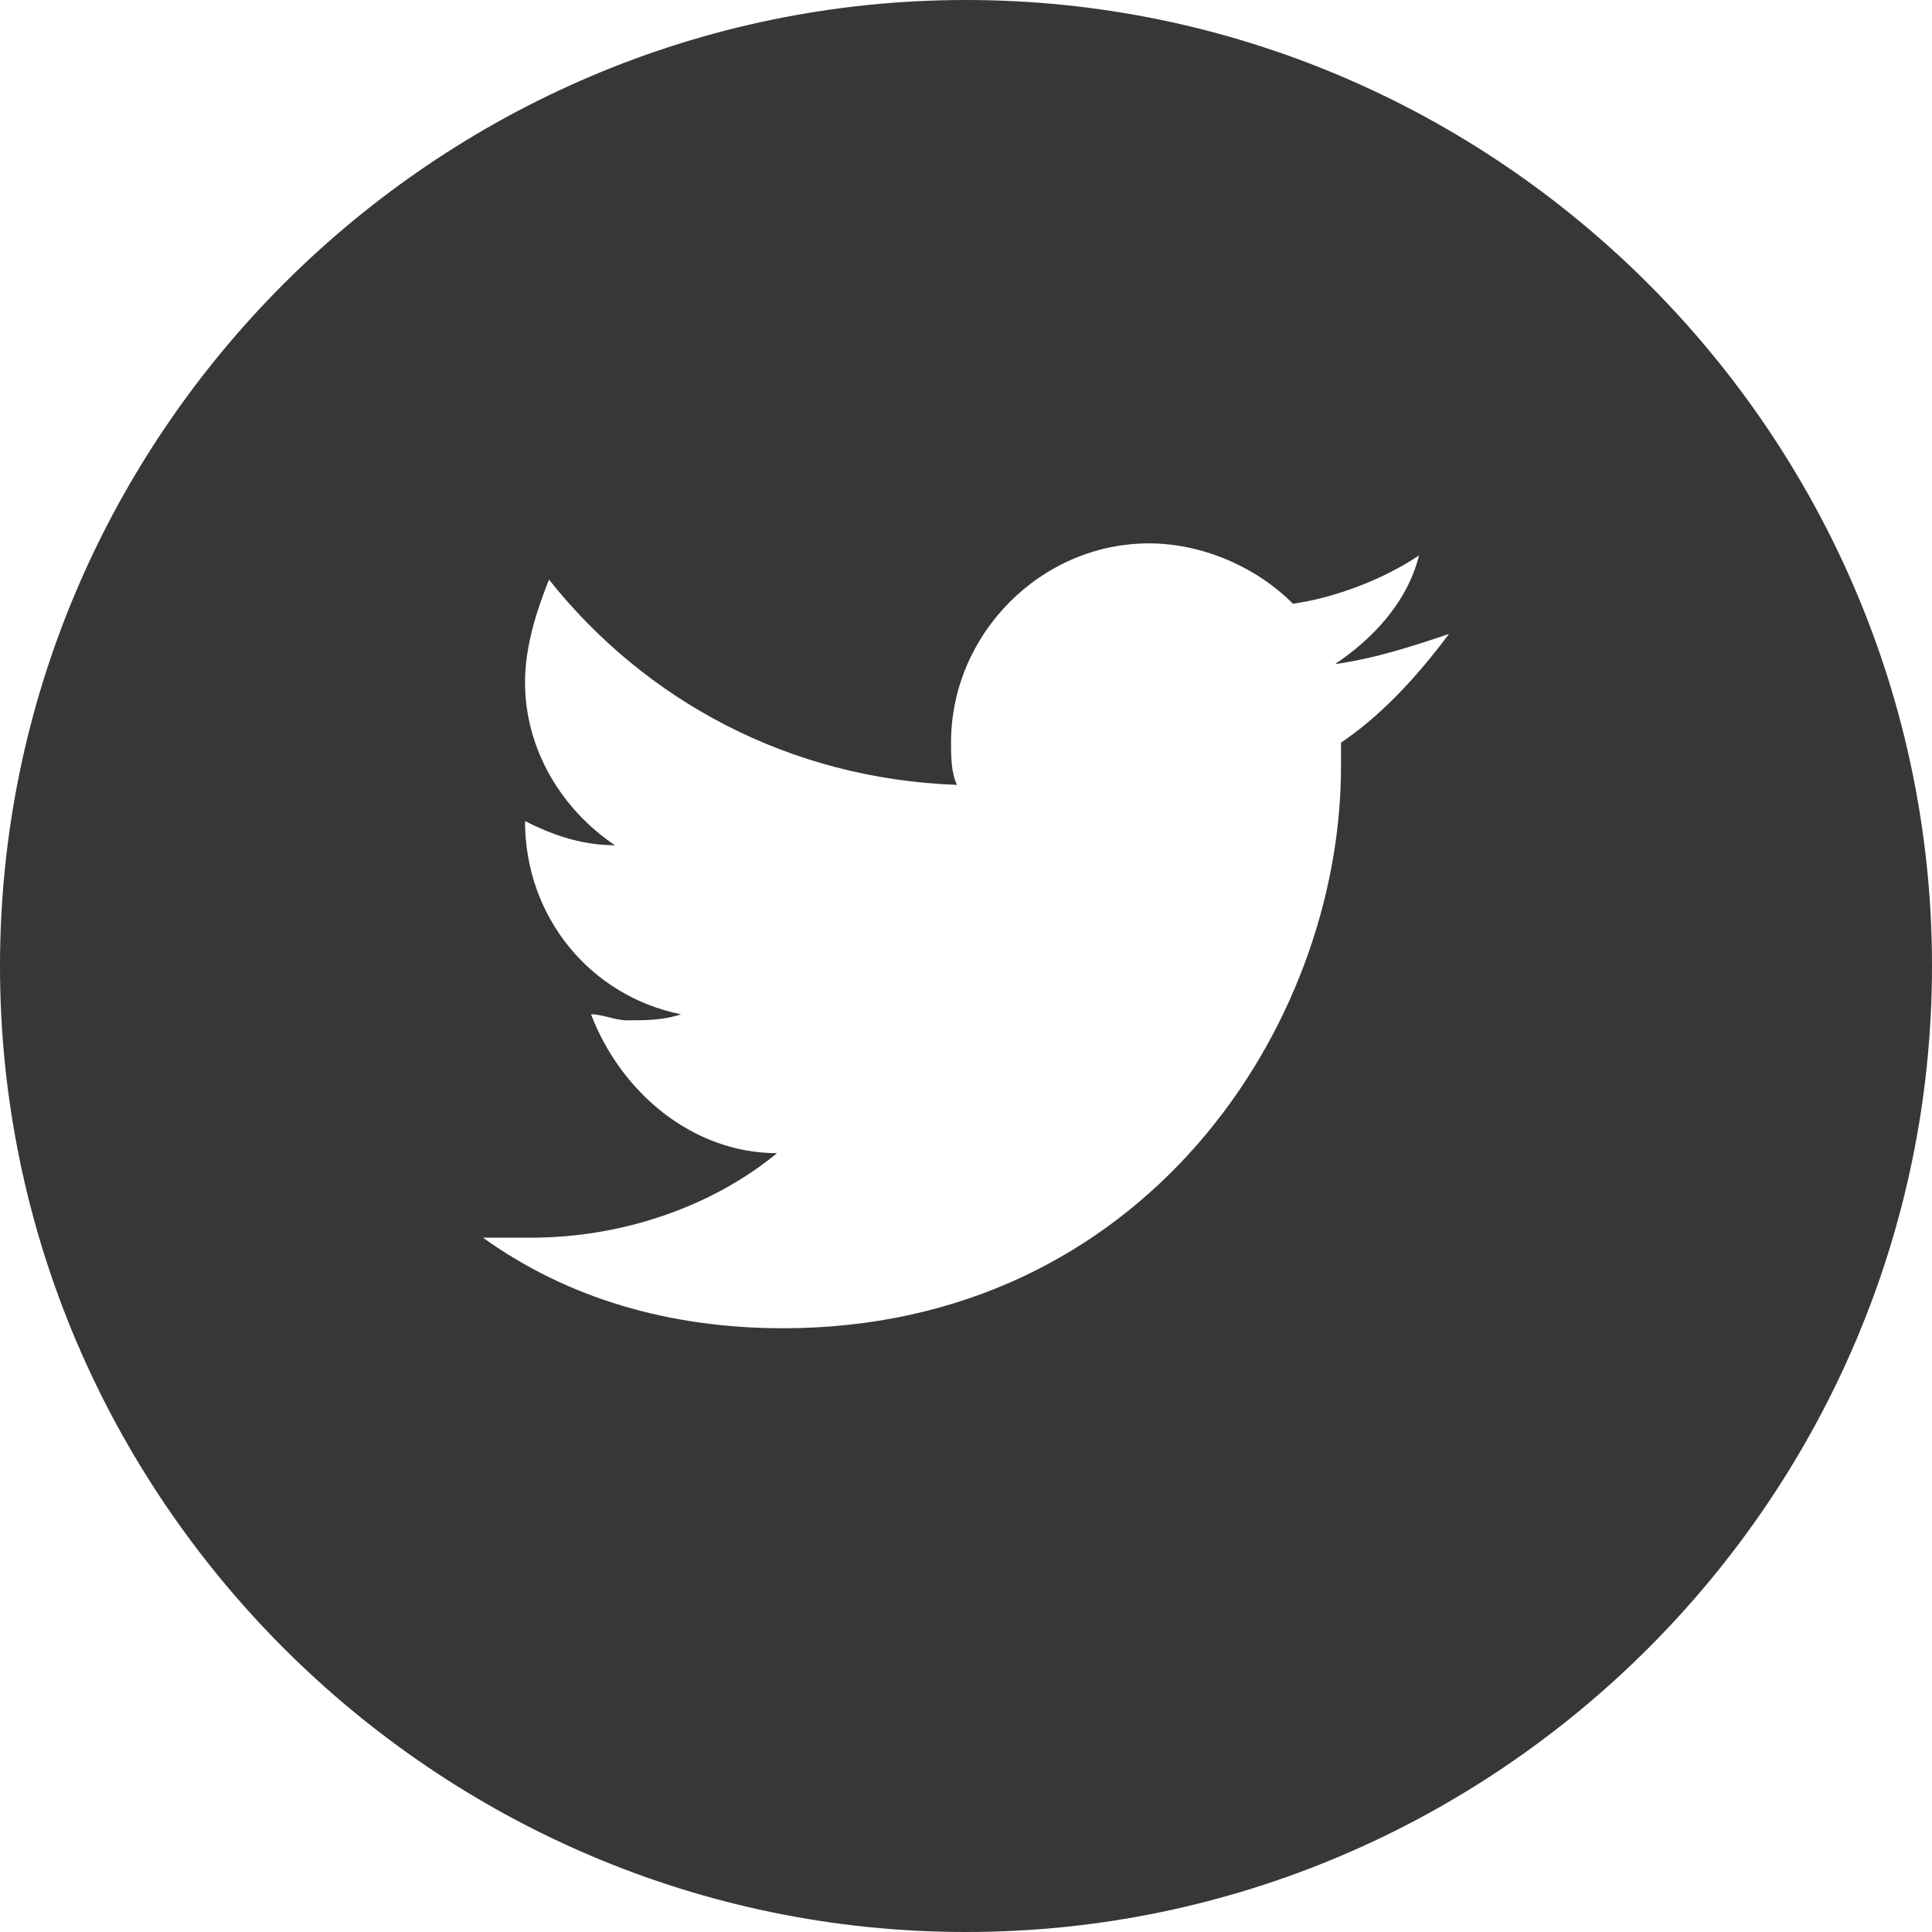 <svg xmlns="http://www.w3.org/2000/svg" width="32" height="32" viewBox="0 0 32 32">
  <path fill="#373737" fill-rule="evenodd" d="M16,0 C7.2,0 0,7.2 0,16 C0,24.8 7.2,32 16,32 C24.8,32 32,24.8 32,16 C32,7.2 24.8,0 16,0 L16,0 Z M22.211,12.3 L22.211,12.7 C22.211,17 18.932,22 12.969,22 C11.081,22 9.391,21.5 8,20.5 L8.795,20.5 C10.286,20.5 11.776,20 12.87,19.1 C11.478,19.1 10.286,18.1 9.789,16.8 C9.988,16.8 10.186,16.9 10.385,16.9 C10.683,16.9 10.981,16.9 11.28,16.8 C9.789,16.5 8.696,15.2 8.696,13.6 L8.696,13.6 C9.093,13.8 9.59,14 10.186,14 C9.292,13.4 8.696,12.4 8.696,11.3 C8.696,10.7 8.894,10.1 9.093,9.6 C10.683,11.6 13.068,12.9 15.851,13 C15.752,12.8 15.752,12.5 15.752,12.3 C15.752,10.5 17.242,9 19.031,9 C19.925,9 20.82,9.4 21.416,10 C22.112,9.9 22.907,9.6 23.503,9.2 C23.304,10 22.708,10.6 22.112,11 C22.807,10.9 23.404,10.7 24,10.5 C23.404,11.3 22.807,11.9 22.211,12.3 L22.211,12.3 Z"/>
</svg>
